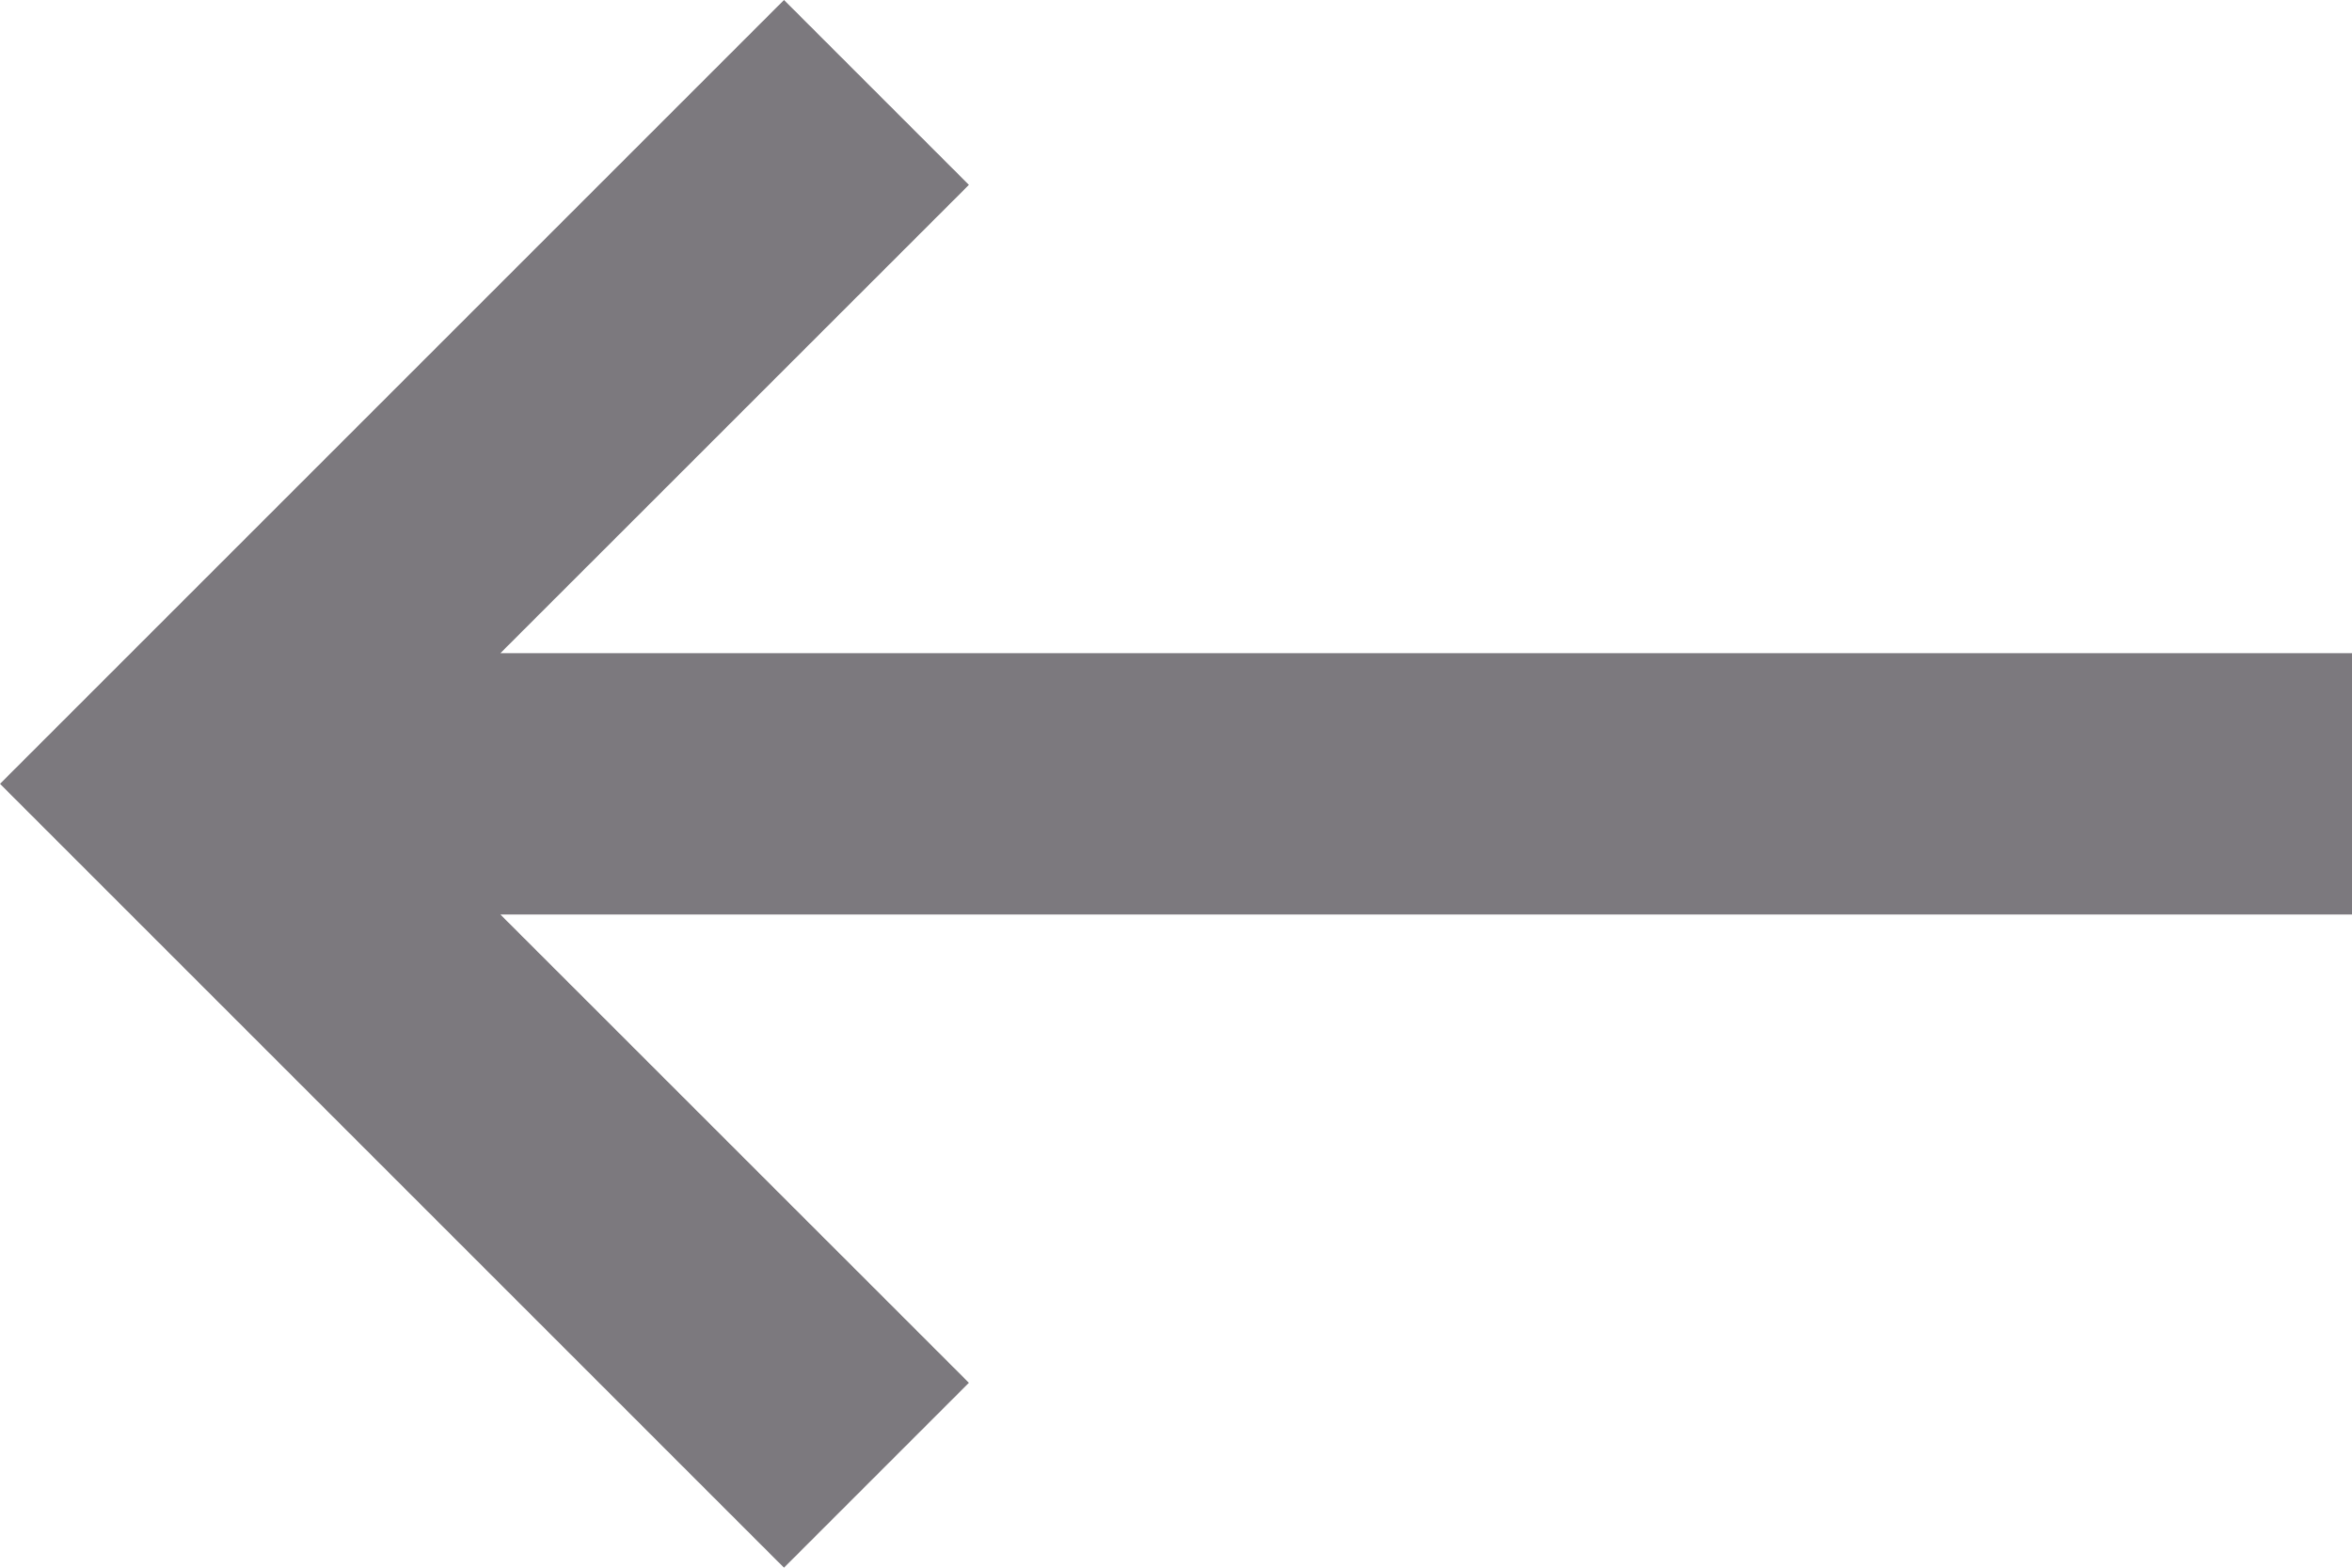 <svg width="21" height="14" viewBox="0 0 21 14" fill="none" xmlns="http://www.w3.org/2000/svg">
<path opacity="0.6" d="M21 8.167L4.468 8.167L8.651 12.349L7 14L1.22392e-06 7L7 1.22392e-06L8.651 1.651L4.468 5.833L21 5.833L21 8.167Z" fill="#252129"/>
</svg>
